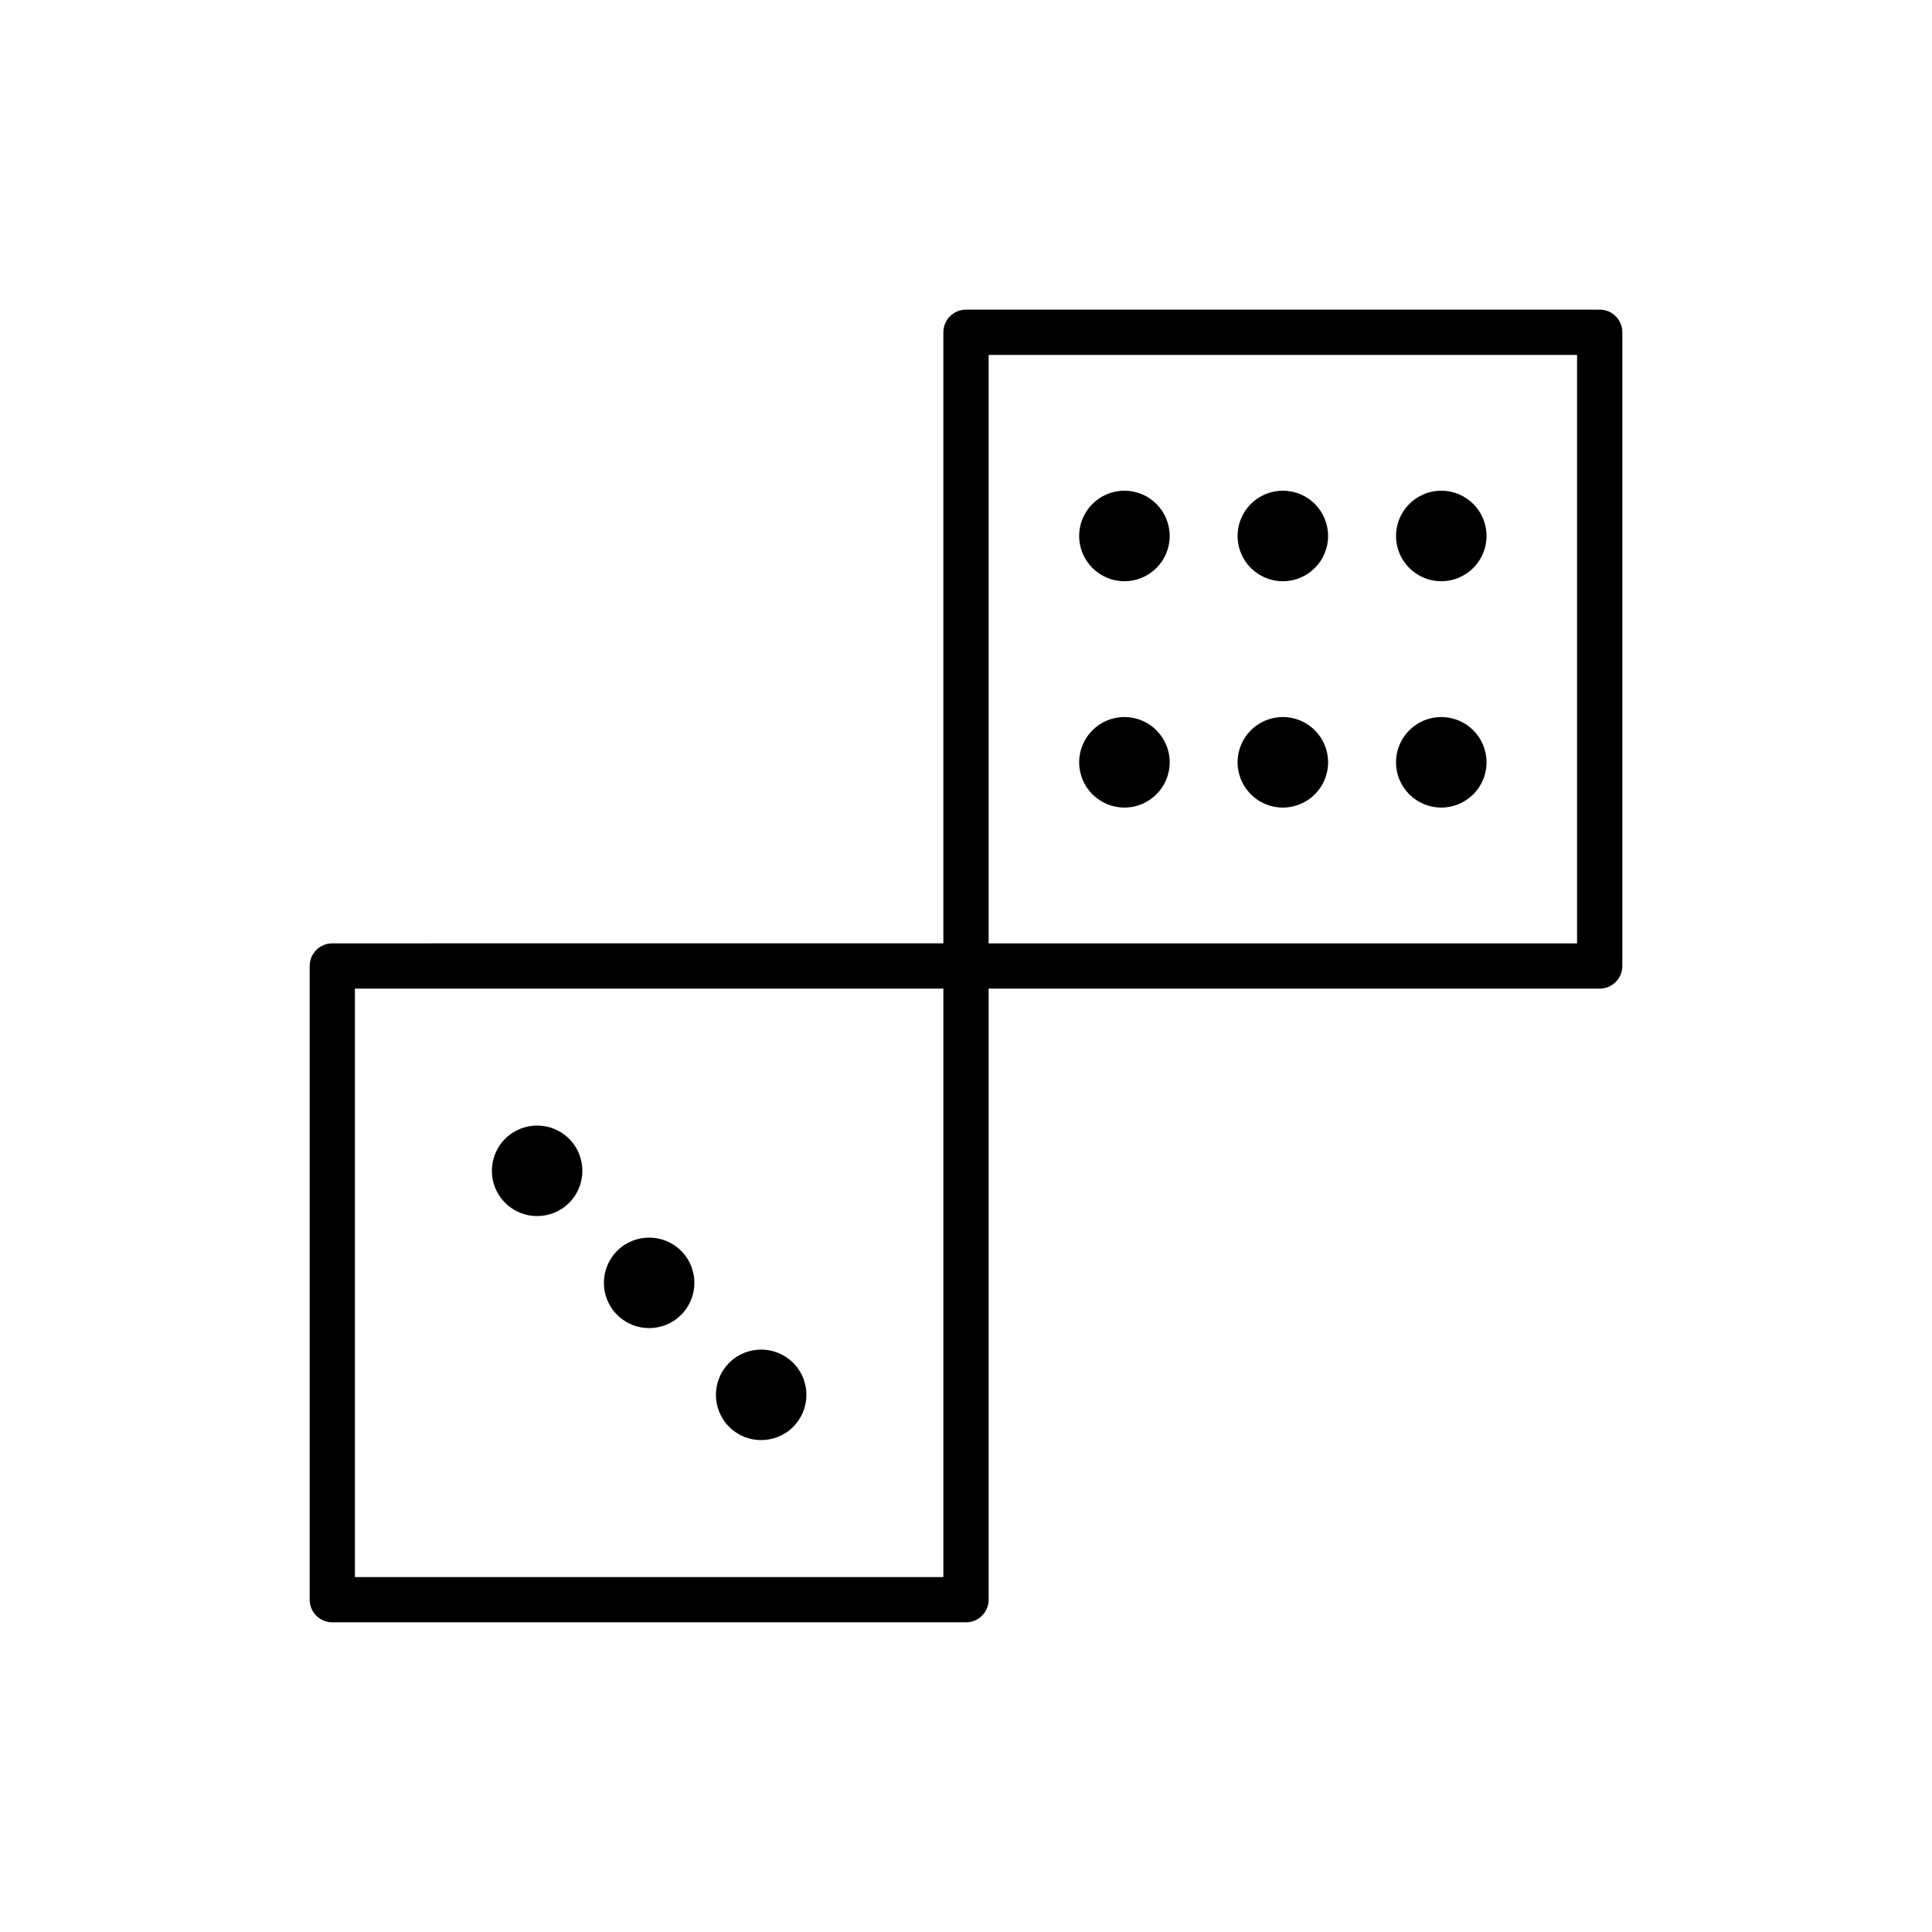 <?xml version="1.0" encoding="UTF-8"?>
<!-- The Best Svg Icon site in the world: iconSvg.co, Visit us! https://iconsvg.co -->
<svg fill="#000000" width="800px" height="800px" version="1.1" viewBox="144 144 512 512" xmlns="http://www.w3.org/2000/svg">
 <g>
  <path d="m286.35 466.27c3.07 0 6.141-1.168 8.48-3.508 0 0 0.008 0 0.008-0.008 4.66-4.672 4.66-12.277-0.008-16.957-4.68-4.691-12.301-4.68-16.969 0-4.68 4.68-4.68 12.285 0 16.961 2.336 2.344 5.41 3.512 8.488 3.512z"/>
  <path d="m345.71 525.64c3.078 0 6.148-1.168 8.488-3.508 4.68-4.68 4.68-12.285 0-16.961-4.668-4.68-12.289-4.684-16.969 0 0 0-0.008 0-0.008 0.008-4.66 4.672-4.66 12.277 0.008 16.957 2.336 2.336 5.414 3.504 8.48 3.504z"/>
  <path d="m316.03 495.96c3.07 0 6.141-1.168 8.48-3.508 4.68-4.68 4.68-12.285 0-16.961-4.672-4.68-12.289-4.68-16.961 0-4.68 4.68-4.68 12.285 0 16.961 2.336 2.336 5.41 3.508 8.48 3.508z"/>
  <path d="m453.98 346.02c0 6.625-5.367 11.996-11.992 11.996s-11.996-5.371-11.996-11.996 5.371-11.996 11.996-11.996 11.992 5.371 11.992 11.996"/>
  <path d="m537.95 346.02c0 6.625-5.371 11.996-11.996 11.996s-11.992-5.371-11.992-11.996 5.367-11.996 11.992-11.996 11.996 5.371 11.996 11.996"/>
  <path d="m495.96 346.02c0 6.625-5.371 11.996-11.996 11.996-6.621 0-11.992-5.371-11.992-11.996s5.371-11.996 11.992-11.996c6.625 0 11.996 5.371 11.996 11.996"/>
  <path d="m453.98 286.04c0 6.625-5.367 11.992-11.992 11.992s-11.996-5.367-11.996-11.992 5.371-11.996 11.996-11.996 11.992 5.371 11.992 11.996"/>
  <path d="m537.95 286.04c0 6.625-5.371 11.992-11.996 11.992s-11.992-5.367-11.992-11.992 5.367-11.996 11.992-11.996 11.996 5.371 11.996 11.996"/>
  <path d="m495.96 286.04c0 6.625-5.371 11.992-11.996 11.992-6.621 0-11.992-5.367-11.992-11.992s5.371-11.996 11.992-11.996c6.625 0 11.996 5.371 11.996 11.996"/>
  <path d="m567.93 226.06h-167.93c-3.316 0-5.996 2.688-5.996 5.996v161.94l-161.94 0.004c-3.316 0-5.996 2.688-5.996 5.996v167.94c0 3.312 2.68 5.996 5.996 5.996h167.94c3.316 0 5.996-2.688 5.996-5.996v-161.94h161.94c3.316 0 5.996-2.688 5.996-5.996l0.004-167.94c0-3.312-2.684-6-6-6zm-173.93 335.88h-155.94v-155.94h155.94zm167.94-167.94h-155.94v-155.94h155.94z"/>
 </g>
</svg>